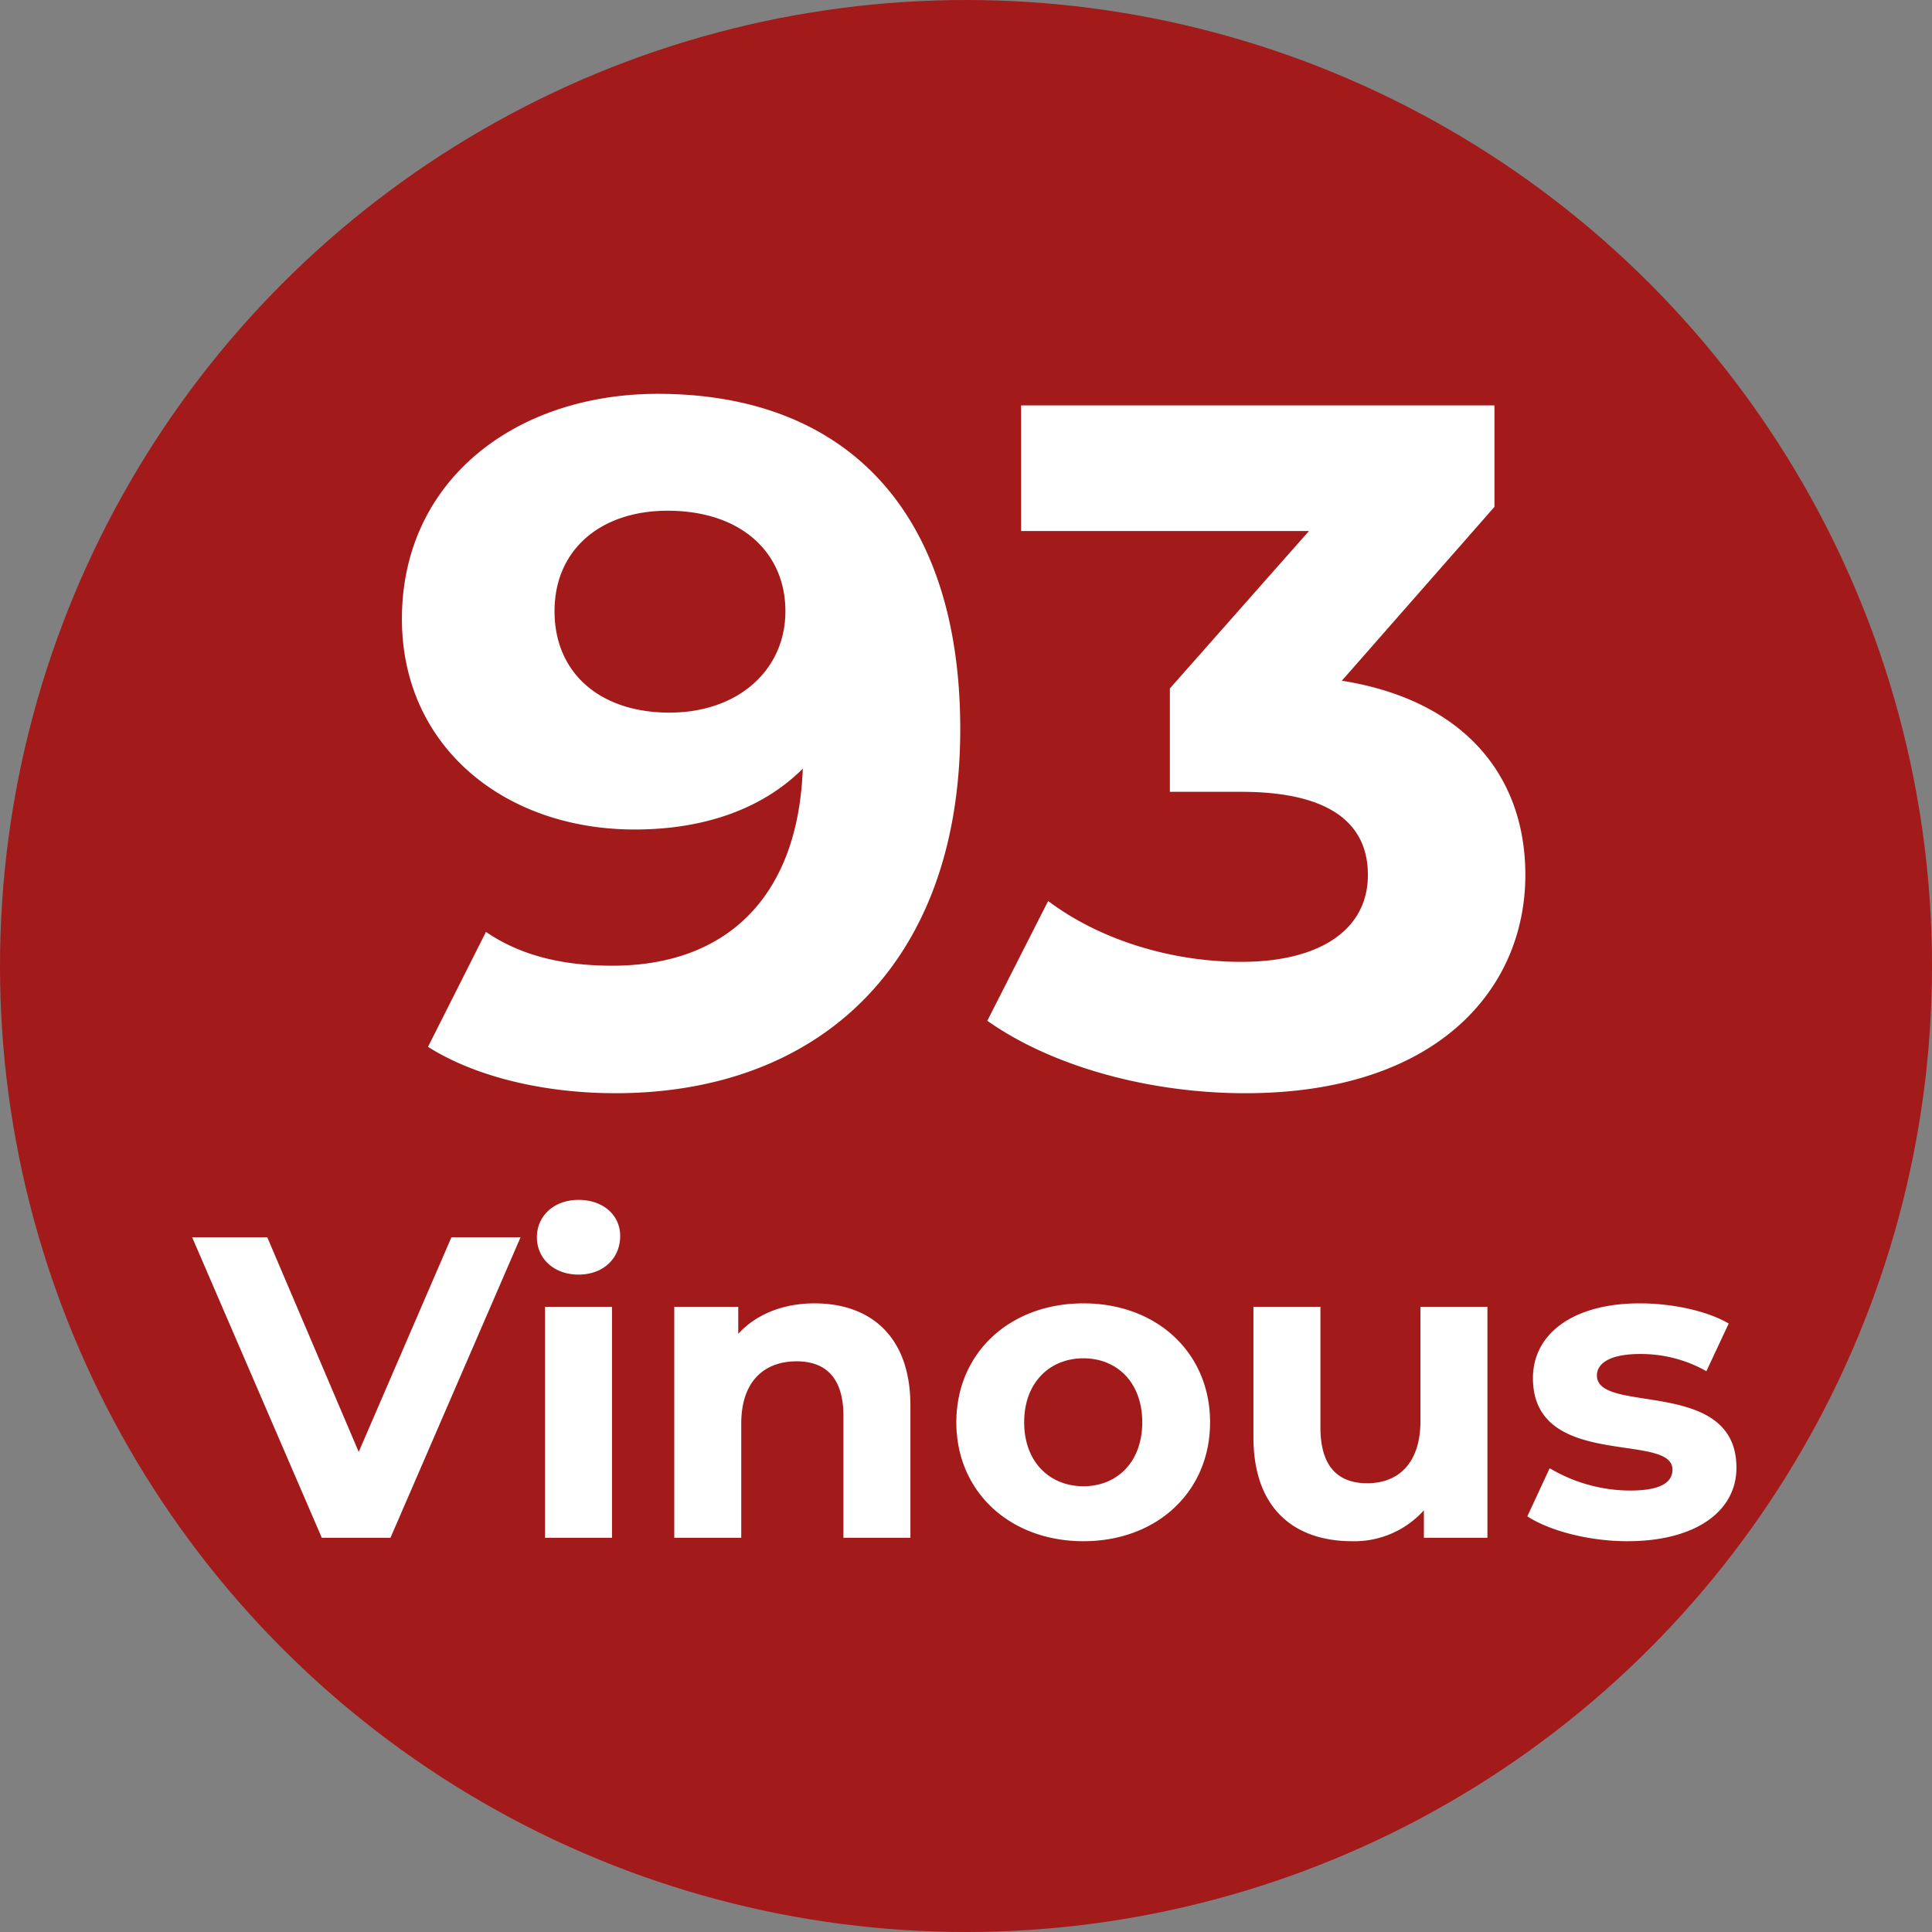 <svg xmlns="http://www.w3.org/2000/svg" width="300" height="300" viewBox="0 0 300 300">
  <rect x="0" y="0" width="300" height="300" fill="#808080" stroke="none"/>
  <defs>
    <style>
      .cls-1 {
        fill: #a31a1a;
      }

      .cls-2 {
        fill: #fff;
        fill-rule: evenodd;
      }
    </style>
  </defs>
  <circle class="cls-1" cx="150" cy="150" r="150"/>
  <path id="_93_Vinous" data-name="93 Vinous" class="cls-2" d="M102.157,61.155c-22.2,0-39.748,13.5-39.748,34.949,0,19.8,15.9,32.7,36.148,32.7,10.95,0,19.949-3.3,26.1-9.45-0.75,20.249-12.149,30.6-29.549,30.6-7.2,0-13.949-1.35-19.649-5.25l-9,17.849c7.35,4.65,18,7.2,29.1,7.2,31.8,0,53.548-20.249,53.548-56.548C149.1,79.3,131.256,61.155,102.157,61.155Zm1.8,49.5c-10.8,0-17.849-6.149-17.849-15.749s7.2-15.6,17.549-15.6c11.55,0,18.3,6.6,18.3,15.6C121.956,104.054,114.607,110.653,103.957,110.653Zm104.4-4.95,23.7-27V62.955h-73.5v19.5h44.7l-21.6,24.449v16.05h11.1c13.8,0,19.649,4.95,19.649,12.9,0,8.55-7.5,13.5-19.649,13.5-10.949,0-22.049-3.45-30-9.45l-9.449,18.6c10.2,7.2,25.349,11.25,40.048,11.25,29.849,0,43.5-16.2,43.5-33.9C236.855,120.4,227.256,108.7,208.357,105.7ZM70.1,192.118L55.7,225.451,41.5,192.118H29.834l20.133,46.666H60.633l20.2-46.666H70.1Zm19.734,5.8c3.867,0,6.467-2.533,6.467-6,0-3.2-2.6-5.6-6.467-5.6s-6.467,2.534-6.467,5.8S85.967,197.918,89.834,197.918Zm-5.2,40.866h10.4V202.918h-10.4v35.866Zm41.866-36.4c-4.867,0-9.066,1.666-11.866,4.733v-4.2H104.7v35.866h10.4V221.051c0-6.6,3.6-9.666,8.6-9.666,4.6,0,7.267,2.666,7.267,8.466v18.933h10.4V218.251C141.366,207.318,134.967,202.385,126.5,202.385Zm41.733,36.933c11.4,0,19.667-7.667,19.667-18.467s-8.267-18.466-19.667-18.466S148.5,210.051,148.5,220.851,156.834,239.318,168.233,239.318Zm0-8.534c-5.2,0-9.2-3.733-9.2-9.933s4-9.933,9.2-9.933,9.134,3.733,9.134,9.933S173.433,230.784,168.233,230.784Zm52.334-27.866v17.733c0,6.6-3.467,9.667-8.267,9.667-4.6,0-7.266-2.667-7.266-8.667V202.918h-10.4v20.267c0,11.066,6.333,16.133,15.333,16.133a14.511,14.511,0,0,0,11.133-4.8v4.266h9.866V202.918h-10.4Zm32.133,36.4c10.733,0,16.933-4.734,16.933-11.4,0-14.133-21.666-8.2-21.666-14.333,0-1.867,2-3.334,6.667-3.334a20.6,20.6,0,0,1,10.333,2.667l3.466-7.4c-3.4-2-8.866-3.133-13.8-3.133-10.467,0-16.6,4.8-16.6,11.6,0,14.333,21.666,8.333,21.666,14.2,0,2-1.8,3.267-6.6,3.267a24.533,24.533,0,0,1-12.466-3.467l-3.467,7.467C240.5,237.651,246.634,239.318,252.7,239.318Z"/>
</svg>
